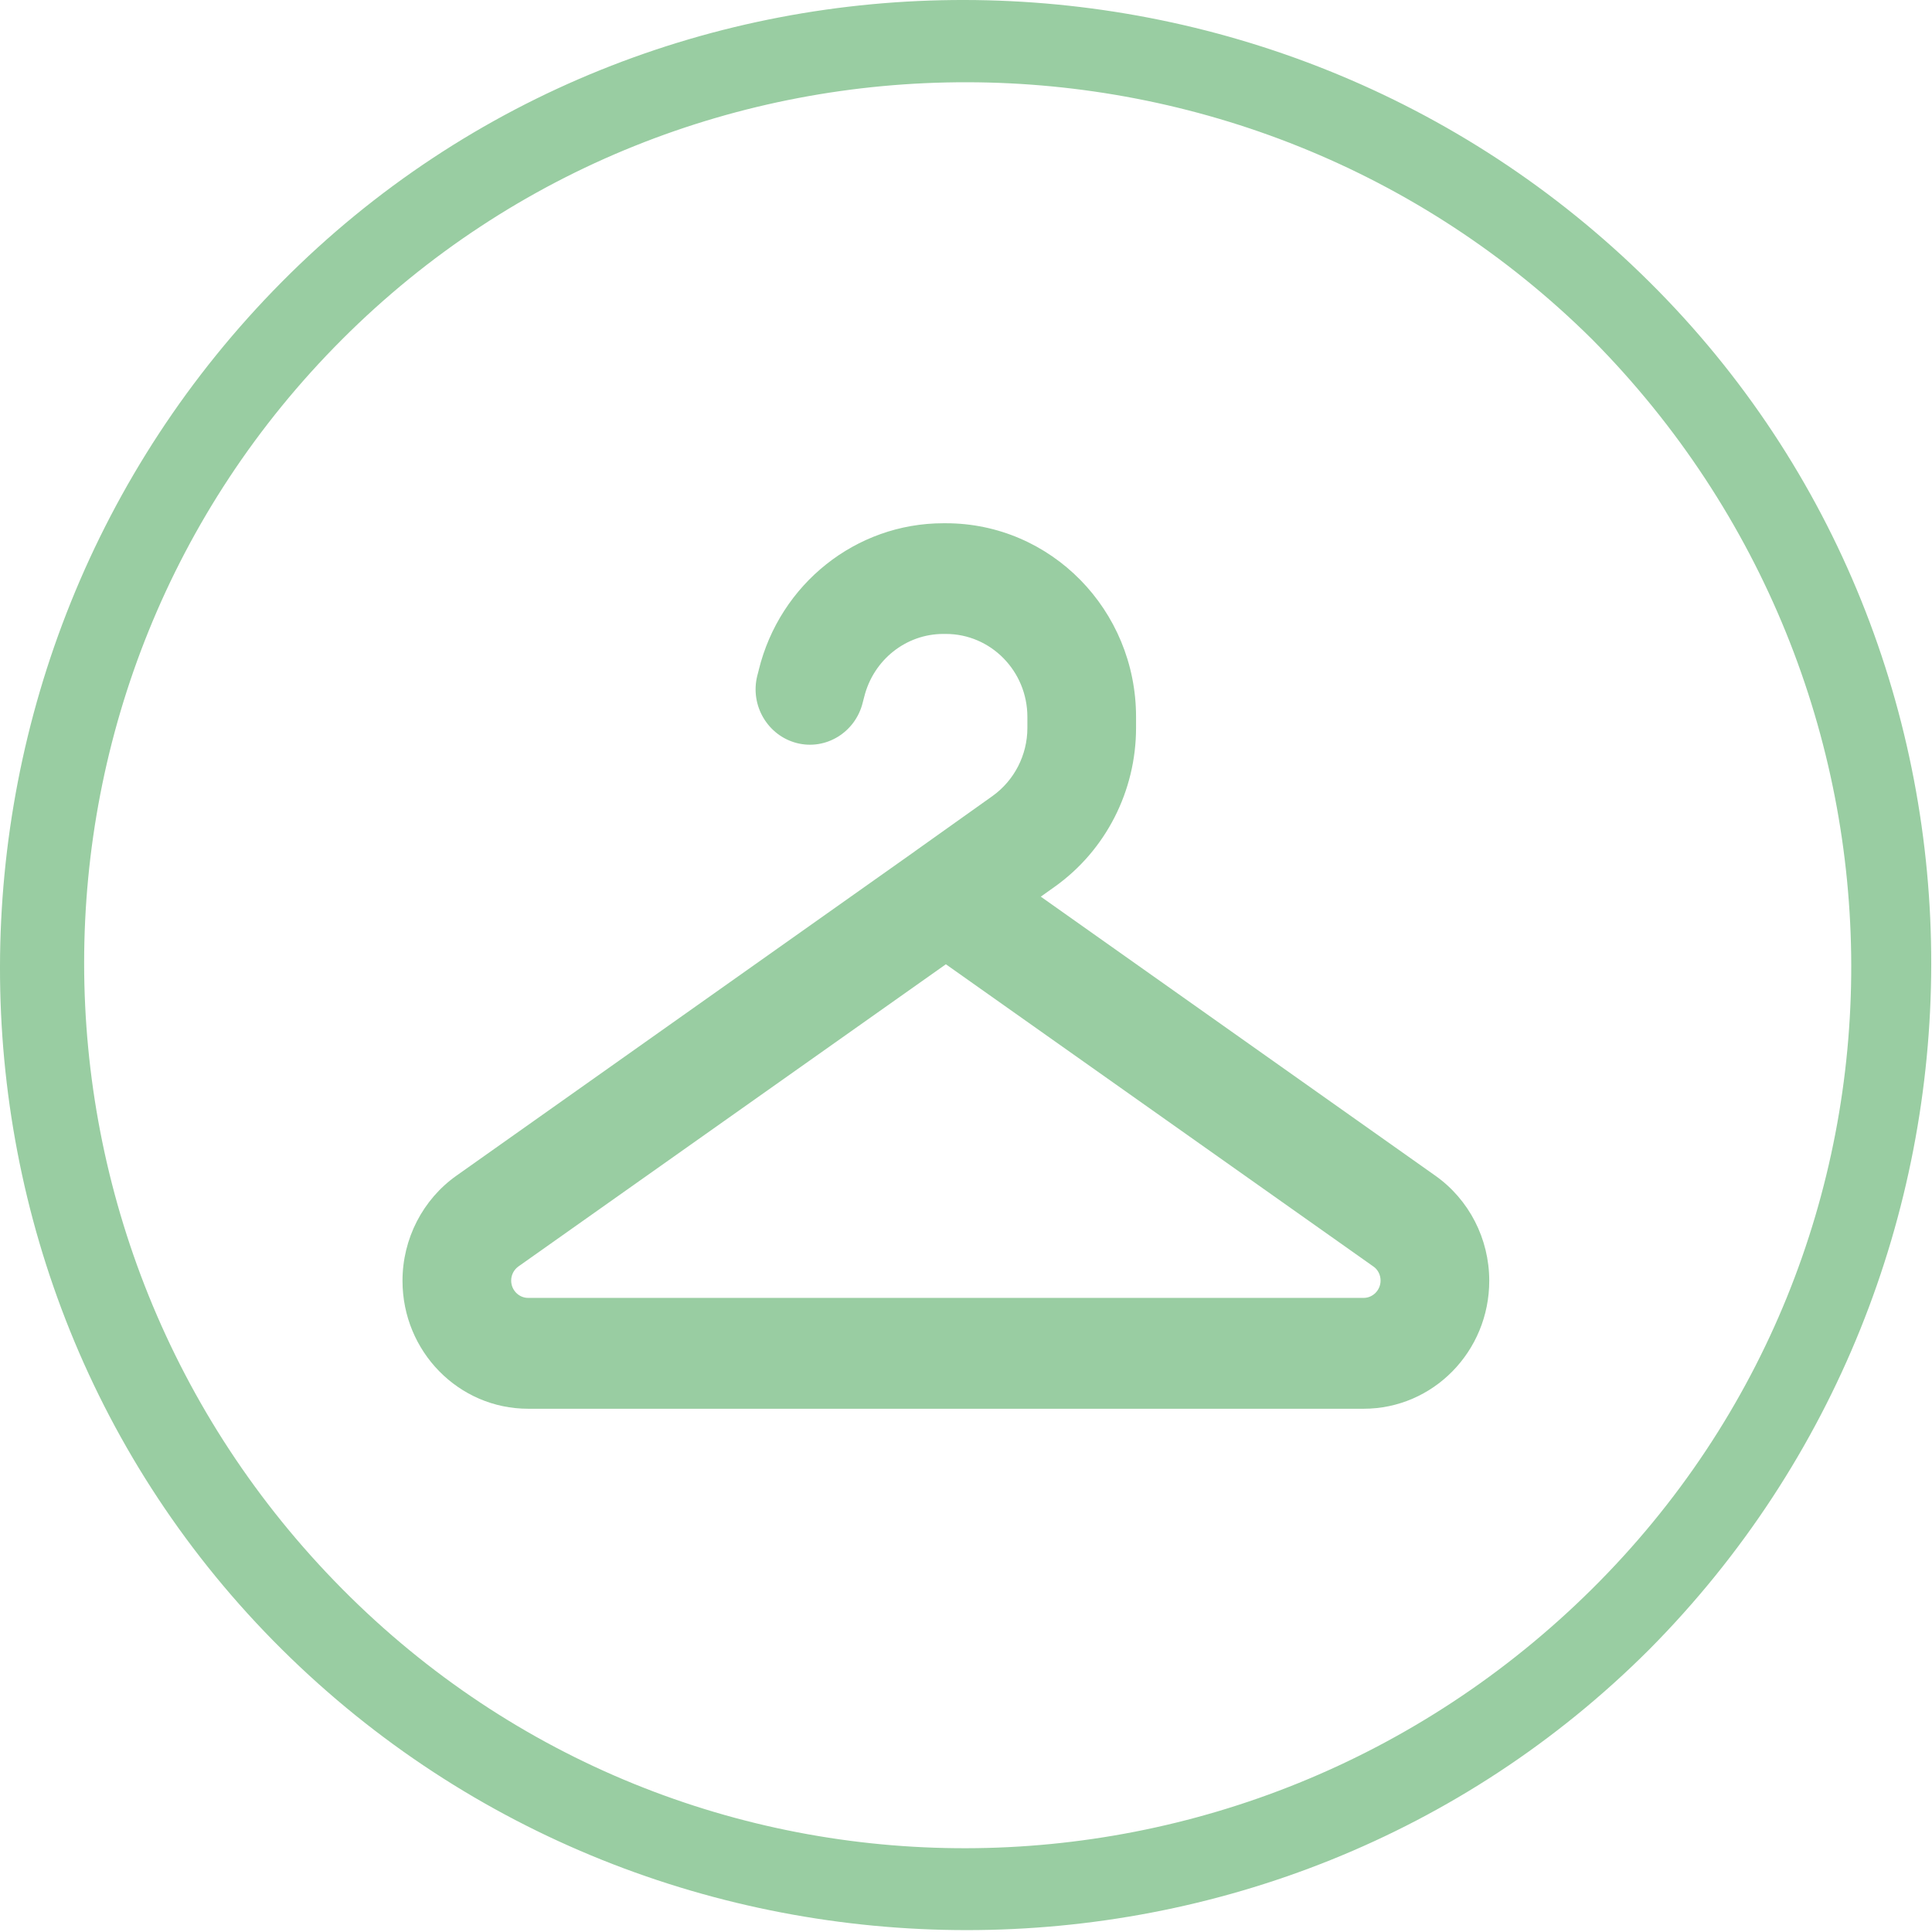 <svg width="48" height="48" viewBox="0 0 48 48" fill="none" xmlns="http://www.w3.org/2000/svg">
<path d="M40.978 40.978C31.678 50.278 16.378 50.278 7.003 40.978C-2.372 31.678 -2.297 16.378 7.003 7.003C16.303 -2.372 31.603 -2.297 40.978 7.003C50.353 16.303 50.278 31.603 40.978 40.978ZM8.503 8.428C-0.047 16.978 -0.047 30.853 8.503 39.478C17.053 48.103 30.928 48.028 39.553 39.478C48.178 30.928 48.103 17.053 39.553 8.428C31.003 -0.047 17.053 -0.122 8.503 8.428Z" fill="#99CDA2"/>
<path d="M18.851 16.644C19.378 14.504 21.268 13 23.437 13H23.5C26.111 13 28.225 15.153 28.225 17.812V18.083C28.225 19.651 27.474 21.125 26.208 22.028L25.858 22.277L35.658 29.208C36.498 29.801 37 30.776 37 31.82C37 33.578 35.604 35 33.878 35H13.122C11.396 35 10 33.578 10 31.82C10 30.78 10.502 29.801 11.342 29.208L22.724 21.155L22.728 21.151L24.66 19.776C25.2 19.389 25.525 18.758 25.525 18.087V17.812C25.525 16.674 24.618 15.75 23.5 15.75H23.437C22.509 15.75 21.699 16.395 21.471 17.314L21.433 17.46C21.251 18.195 20.517 18.646 19.796 18.461C19.075 18.276 18.632 17.529 18.813 16.794L18.851 16.648V16.644ZM23.5 23.957L12.881 31.464C12.768 31.545 12.7 31.674 12.7 31.816C12.7 32.052 12.89 32.246 13.122 32.246H33.878C34.11 32.246 34.3 32.052 34.3 31.816C34.3 31.674 34.233 31.541 34.119 31.464L23.5 23.957Z" fill="#99CDA2"/>
</svg>
